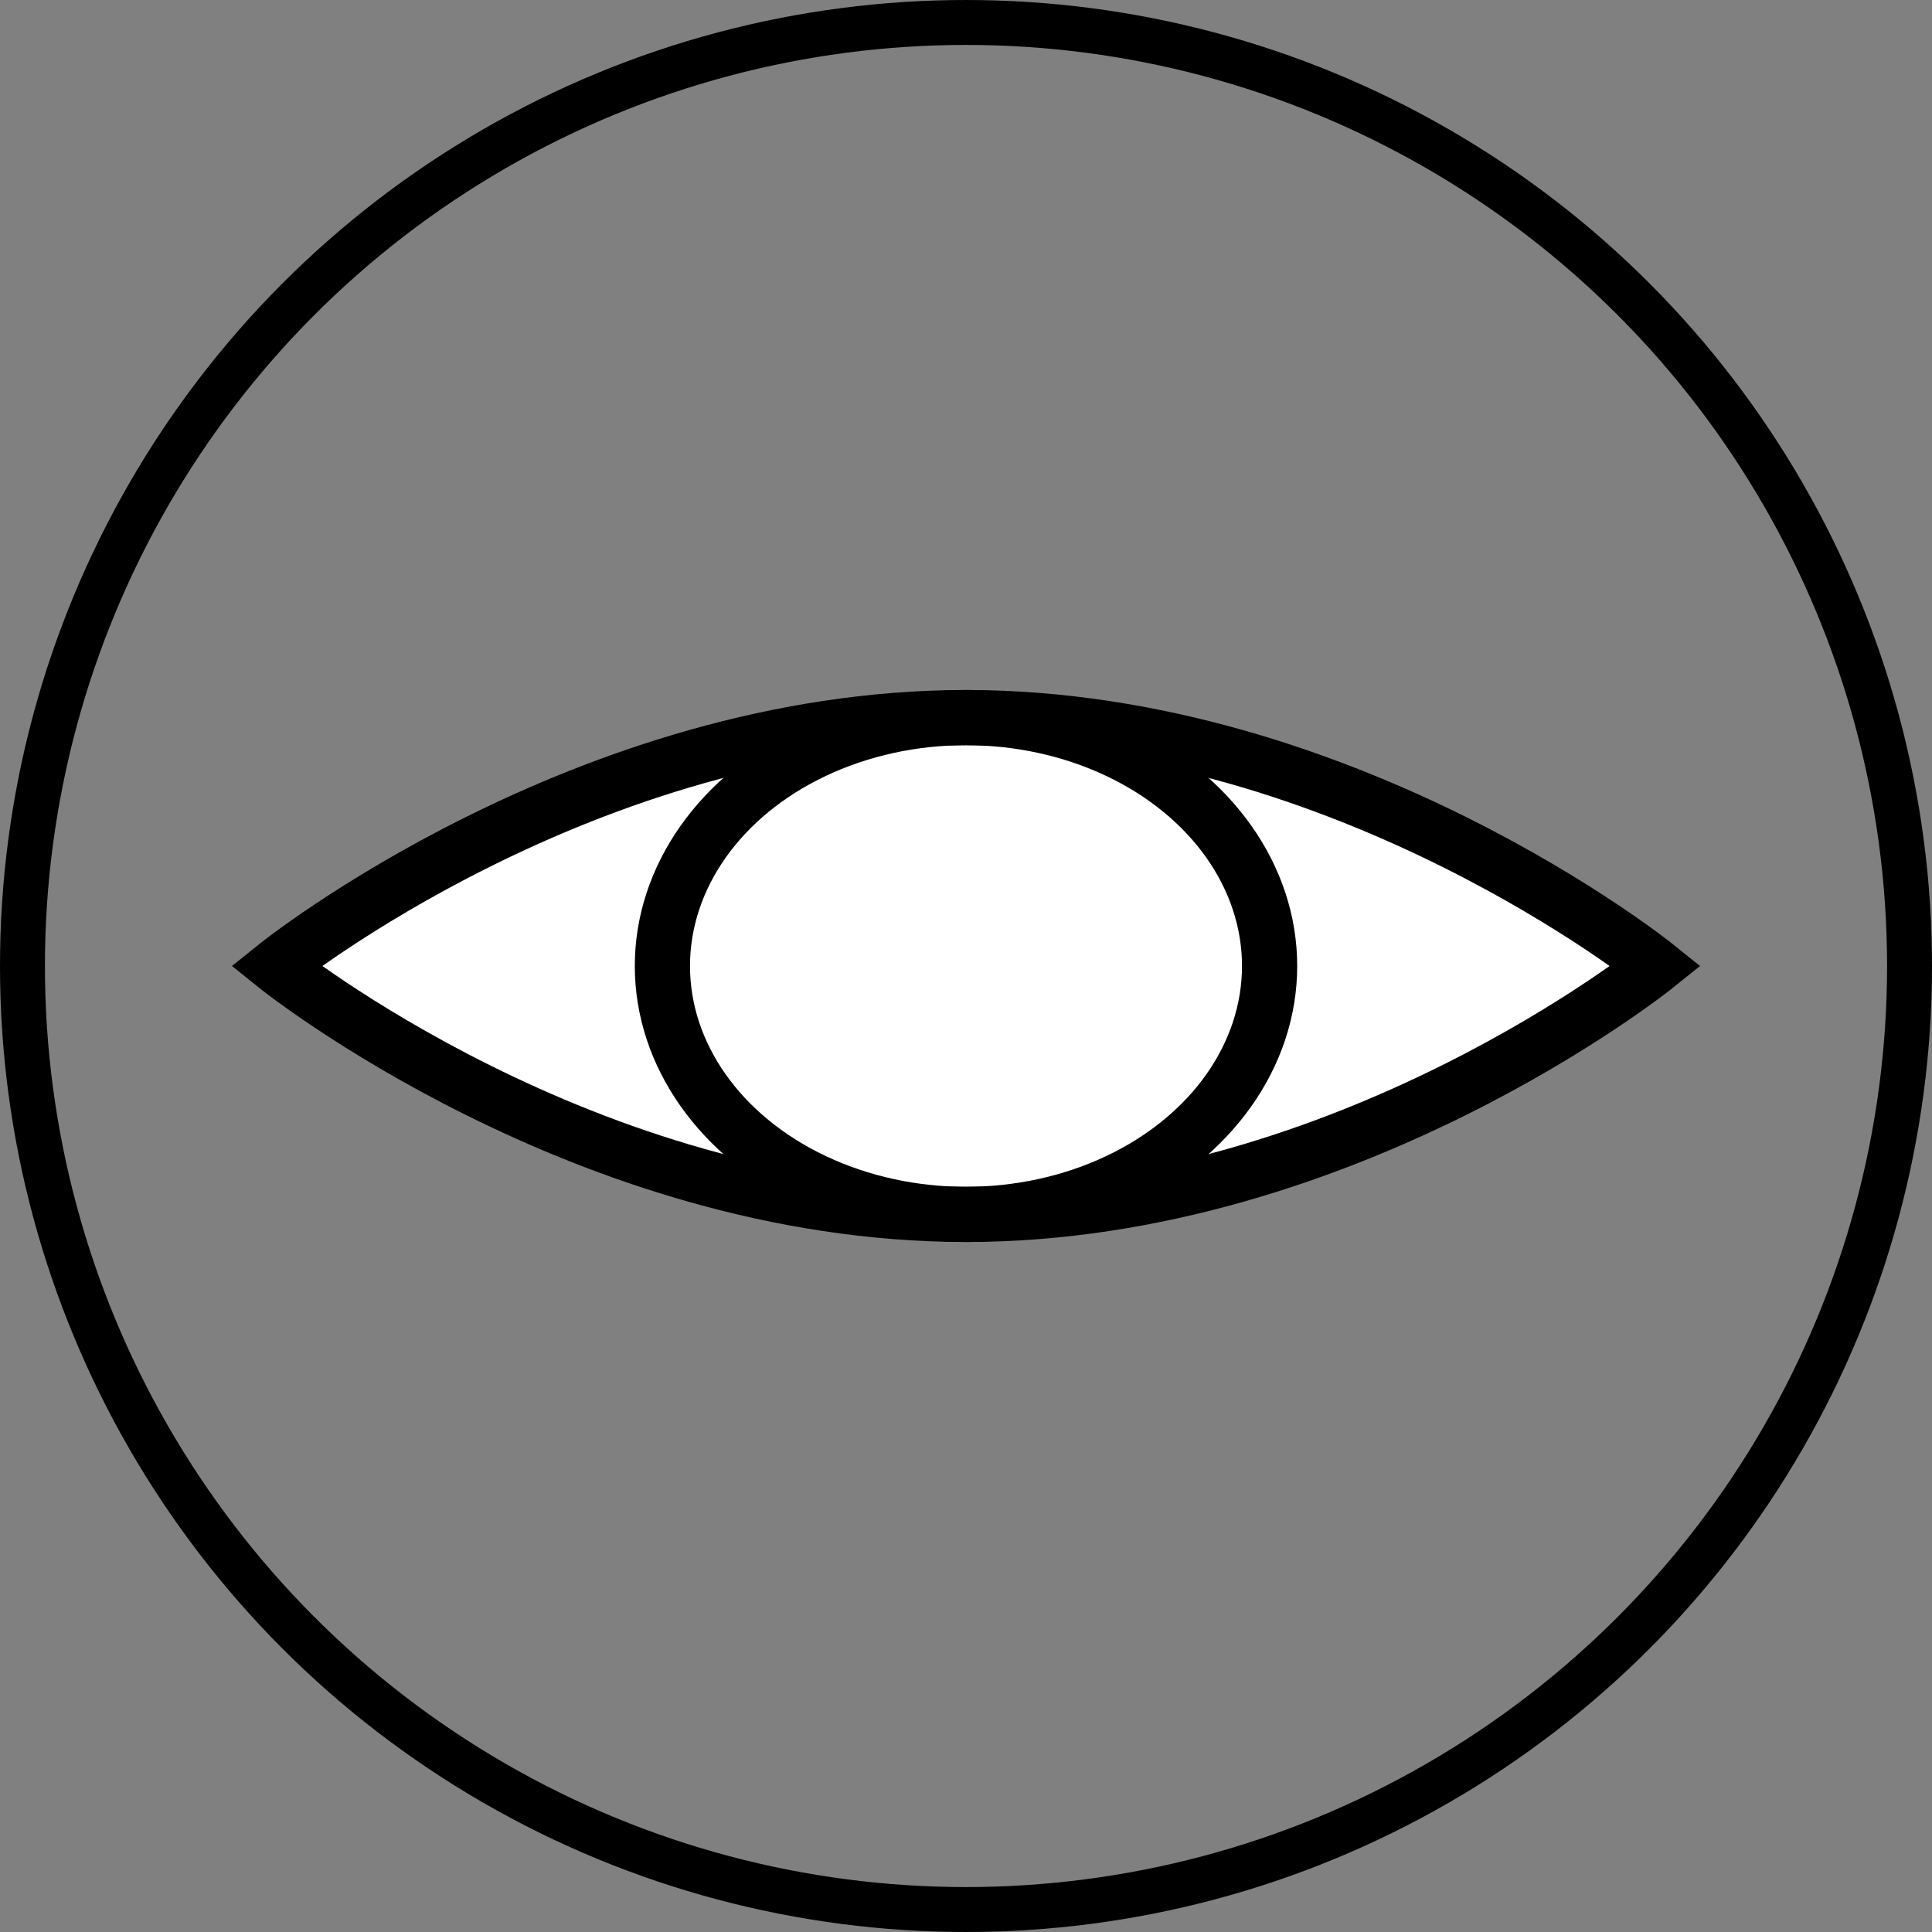 <?xml version="1.0" encoding="UTF-8"?> <svg xmlns="http://www.w3.org/2000/svg" width="35" height="35" viewBox="0 0 35 35" fill="none"><rect x="0" y="0" width="35" height="35" fill="#808080" stroke="none"/> <circle cx="17.5" cy="17.5" r="17.093" stroke="black" stroke-width="0.814"></circle> <path d="M30 17.5C30 17.5 24.404 22 17.5 22C10.596 22 5 17.5 5 17.5C5 17.5 10.596 13 17.5 13C24.404 13 30 17.5 30 17.5Z" fill="white" stroke="black"></path> <ellipse cx="17.5" cy="17.5" rx="5.5" ry="4.5" stroke="black"></ellipse> </svg> 